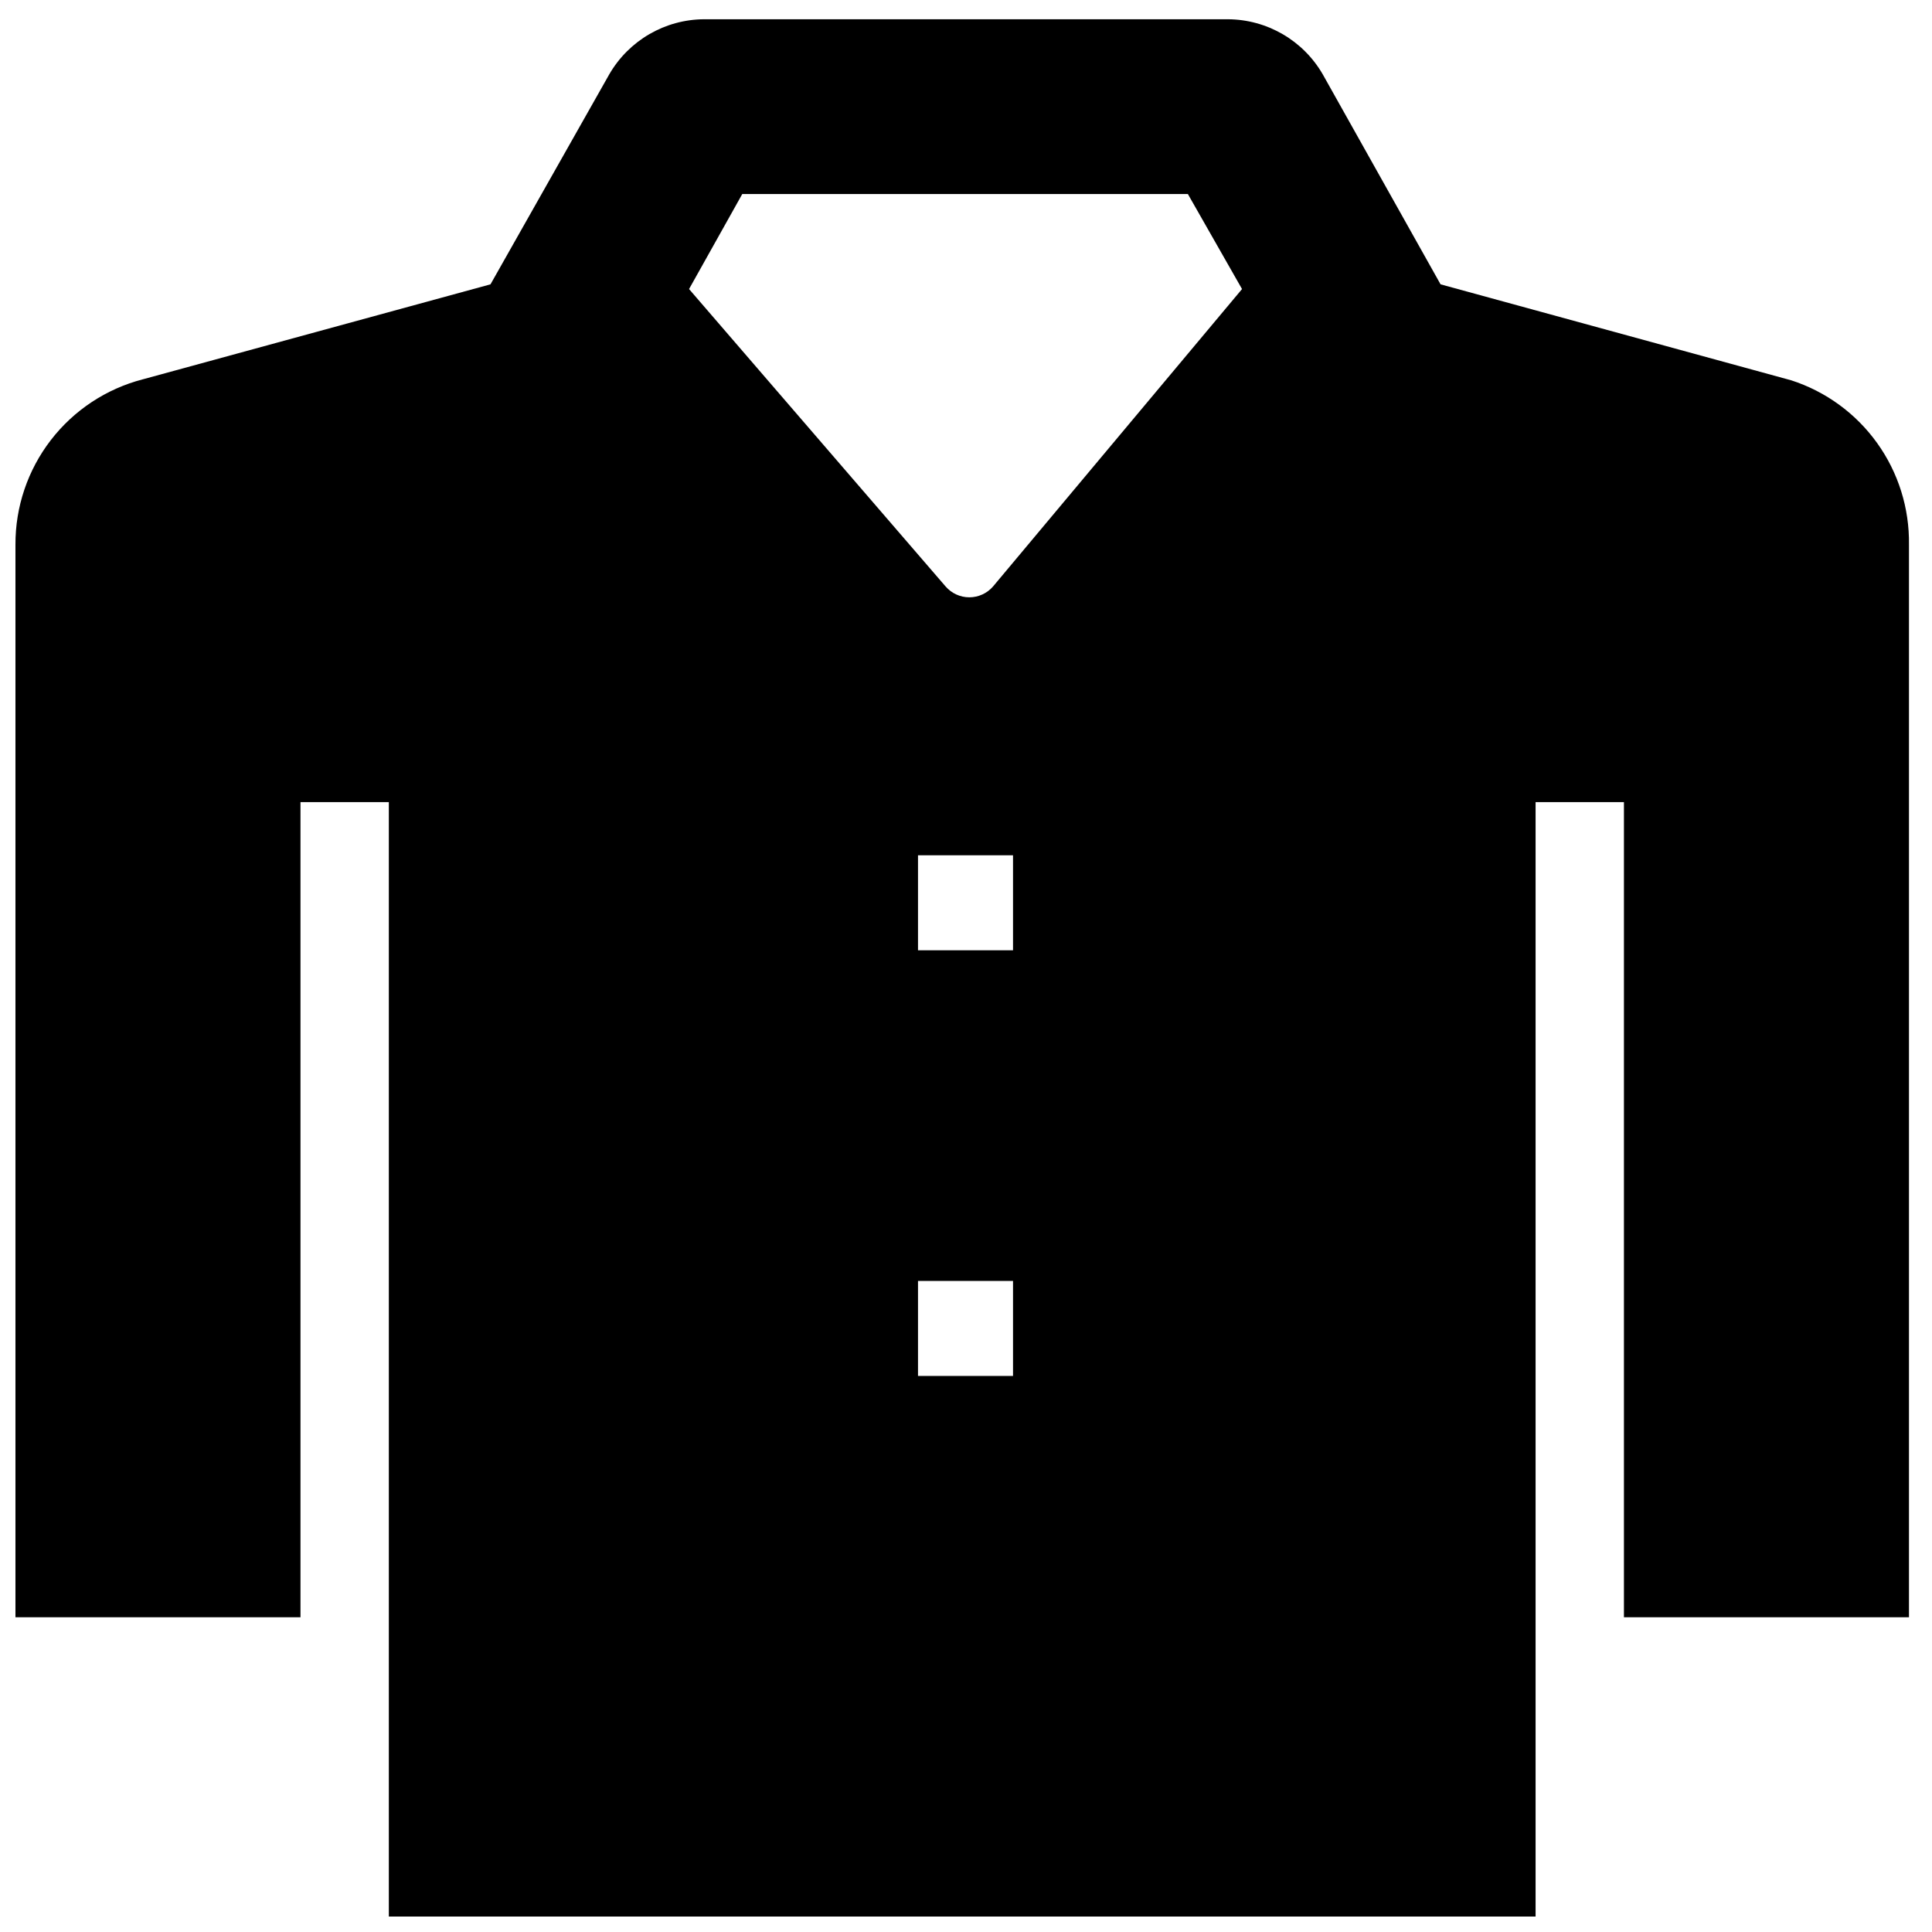 <?xml version="1.0" encoding="UTF-8"?>
<!-- Uploaded to: SVG Repo, www.svgrepo.com, Generator: SVG Repo Mixer Tools -->
<svg width="800px" height="800px" version="1.1" viewBox="144 144 512 512" xmlns="http://www.w3.org/2000/svg">
 <defs>
  <clipPath id="a">
   <path d="m148.09 149h501.91v502.9h-501.91z"/>
  </clipPath>
 </defs>
 <g clip-path="url(#a)">
  <path d="m618.67 244.78-92.906-25.43-31.219-55.645c-5.199-9-14.785-14.562-25.18-14.602h-138.73c-10.391 0.039-19.98 5.602-25.176 14.602l-31.473 55.645-92.152 25.18v-0.004c-9.691 2.519-18.27 8.191-24.379 16.125-6.109 7.934-9.402 17.672-9.359 27.688v284.26h75.535v-216.03h23.414v295.34h303.9v-295.34h23.414v216.03h75.535v-284.26c0.141-9.648-2.812-19.086-8.434-26.926-5.621-7.84-13.609-13.672-22.789-16.633zm-206.21 263.86h-25.18v-25.18h25.18zm0-112.8h-25.18v-25.18h25.18zm-5.285-96.43c-1.578 1.832-3.879 2.883-6.297 2.883-2.418 0-4.715-1.051-6.293-2.883l-67.98-78.809 14.102-25.18h118.09l14.352 25.18z"/>
 </g>
</svg>